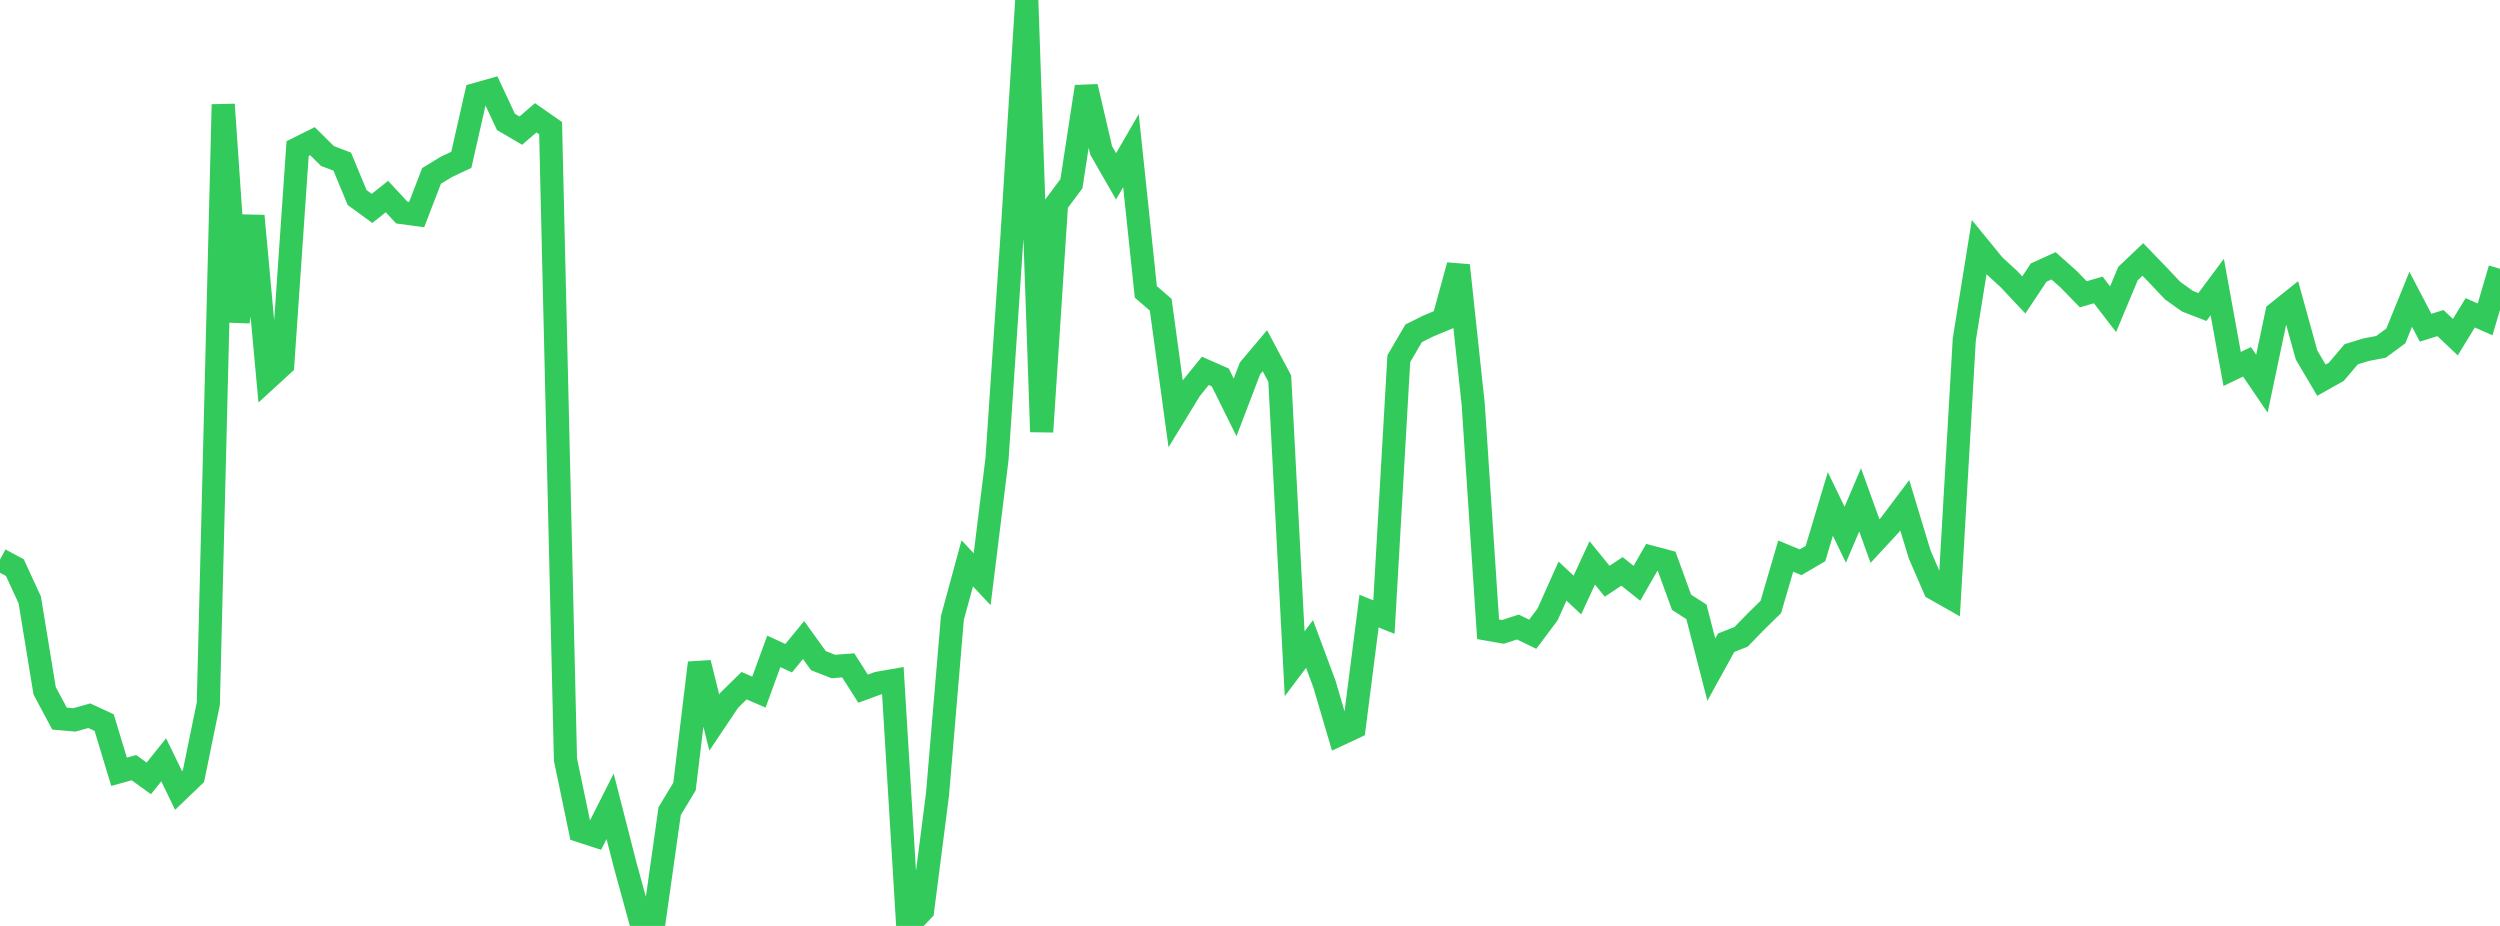 <?xml version="1.0" standalone="no"?>
<!DOCTYPE svg PUBLIC "-//W3C//DTD SVG 1.1//EN" "http://www.w3.org/Graphics/SVG/1.1/DTD/svg11.dtd">

<svg width="135" height="50" viewBox="0 0 135 50" preserveAspectRatio="none" 
  xmlns="http://www.w3.org/2000/svg"
  xmlns:xlink="http://www.w3.org/1999/xlink">


<polyline points="0.0, 30.221 0.804, 30.652 1.607, 32.397 2.411, 37.305 3.214, 38.804 4.018, 38.874 4.821, 38.649 5.625, 39.021 6.429, 41.676 7.232, 41.454 8.036, 42.033 8.839, 41.029 9.643, 42.685 10.446, 41.915 11.25, 37.993 12.054, 5.641 12.857, 17.379 13.661, 11.659 14.464, 20.424 15.268, 19.687 16.071, 8.025 16.875, 7.625 17.679, 8.422 18.482, 8.73 19.286, 10.669 20.089, 11.255 20.893, 10.614 21.696, 11.477 22.5, 11.587 23.304, 9.499 24.107, 9.01 24.911, 8.631 25.714, 5.095 26.518, 4.867 27.321, 6.582 28.125, 7.053 28.929, 6.361 29.732, 6.92 30.536, 41.022 31.339, 44.869 32.143, 45.13 32.946, 43.539 33.75, 46.68 34.554, 49.612 35.357, 49.498 36.161, 43.803 36.964, 42.47 37.768, 35.794 38.571, 39.016 39.375, 37.817 40.179, 37.027 40.982, 37.374 41.786, 35.174 42.589, 35.543 43.393, 34.562 44.196, 35.677 45.0, 35.991 45.804, 35.93 46.607, 37.188 47.411, 36.893 48.214, 36.754 49.018, 50.0 49.821, 49.159 50.625, 42.897 51.429, 33.369 52.232, 30.42 53.036, 31.279 53.839, 24.782 54.643, 12.833 55.446, 0.0 56.25, 23.318 57.054, 10.997 57.857, 9.921 58.661, 4.681 59.464, 8.125 60.268, 9.524 61.071, 8.135 61.875, 15.761 62.679, 16.458 63.482, 22.331 64.286, 21.017 65.089, 20.026 65.893, 20.38 66.696, 21.999 67.5, 19.894 68.304, 18.939 69.107, 20.446 69.911, 35.844 70.714, 34.776 71.518, 36.933 72.321, 39.66 73.125, 39.282 73.929, 32.999 74.732, 33.324 75.536, 19.367 76.339, 17.997 77.143, 17.599 77.946, 17.264 78.75, 14.332 79.554, 21.841 80.357, 33.981 81.161, 34.122 81.964, 33.859 82.768, 34.249 83.571, 33.177 84.375, 31.379 85.179, 32.131 85.982, 30.396 86.786, 31.387 87.589, 30.856 88.393, 31.498 89.196, 30.096 90.0, 30.311 90.804, 32.524 91.607, 33.039 92.411, 36.161 93.214, 34.705 94.018, 34.389 94.821, 33.563 95.625, 32.775 96.429, 30.031 97.232, 30.363 98.036, 29.891 98.839, 27.213 99.643, 28.876 100.446, 26.99 101.25, 29.218 102.054, 28.351 102.857, 27.284 103.661, 29.938 104.464, 31.788 105.268, 32.244 106.071, 18.335 106.875, 13.351 107.679, 14.334 108.482, 15.071 109.286, 15.927 110.089, 14.718 110.893, 14.354 111.696, 15.069 112.5, 15.892 113.304, 15.656 114.107, 16.698 114.911, 14.773 115.714, 14.01 116.518, 14.843 117.321, 15.693 118.125, 16.266 118.929, 16.578 119.732, 15.501 120.536, 19.925 121.339, 19.537 122.143, 20.718 122.946, 16.904 123.75, 16.262 124.554, 19.172 125.357, 20.53 126.161, 20.078 126.964, 19.131 127.768, 18.883 128.571, 18.731 129.375, 18.139 130.179, 16.16 130.982, 17.696 131.786, 17.446 132.589, 18.206 133.393, 16.892 134.196, 17.247 135.0, 14.513" fill="none" stroke="#32ca5b" stroke-width="1.25"/>

</svg>